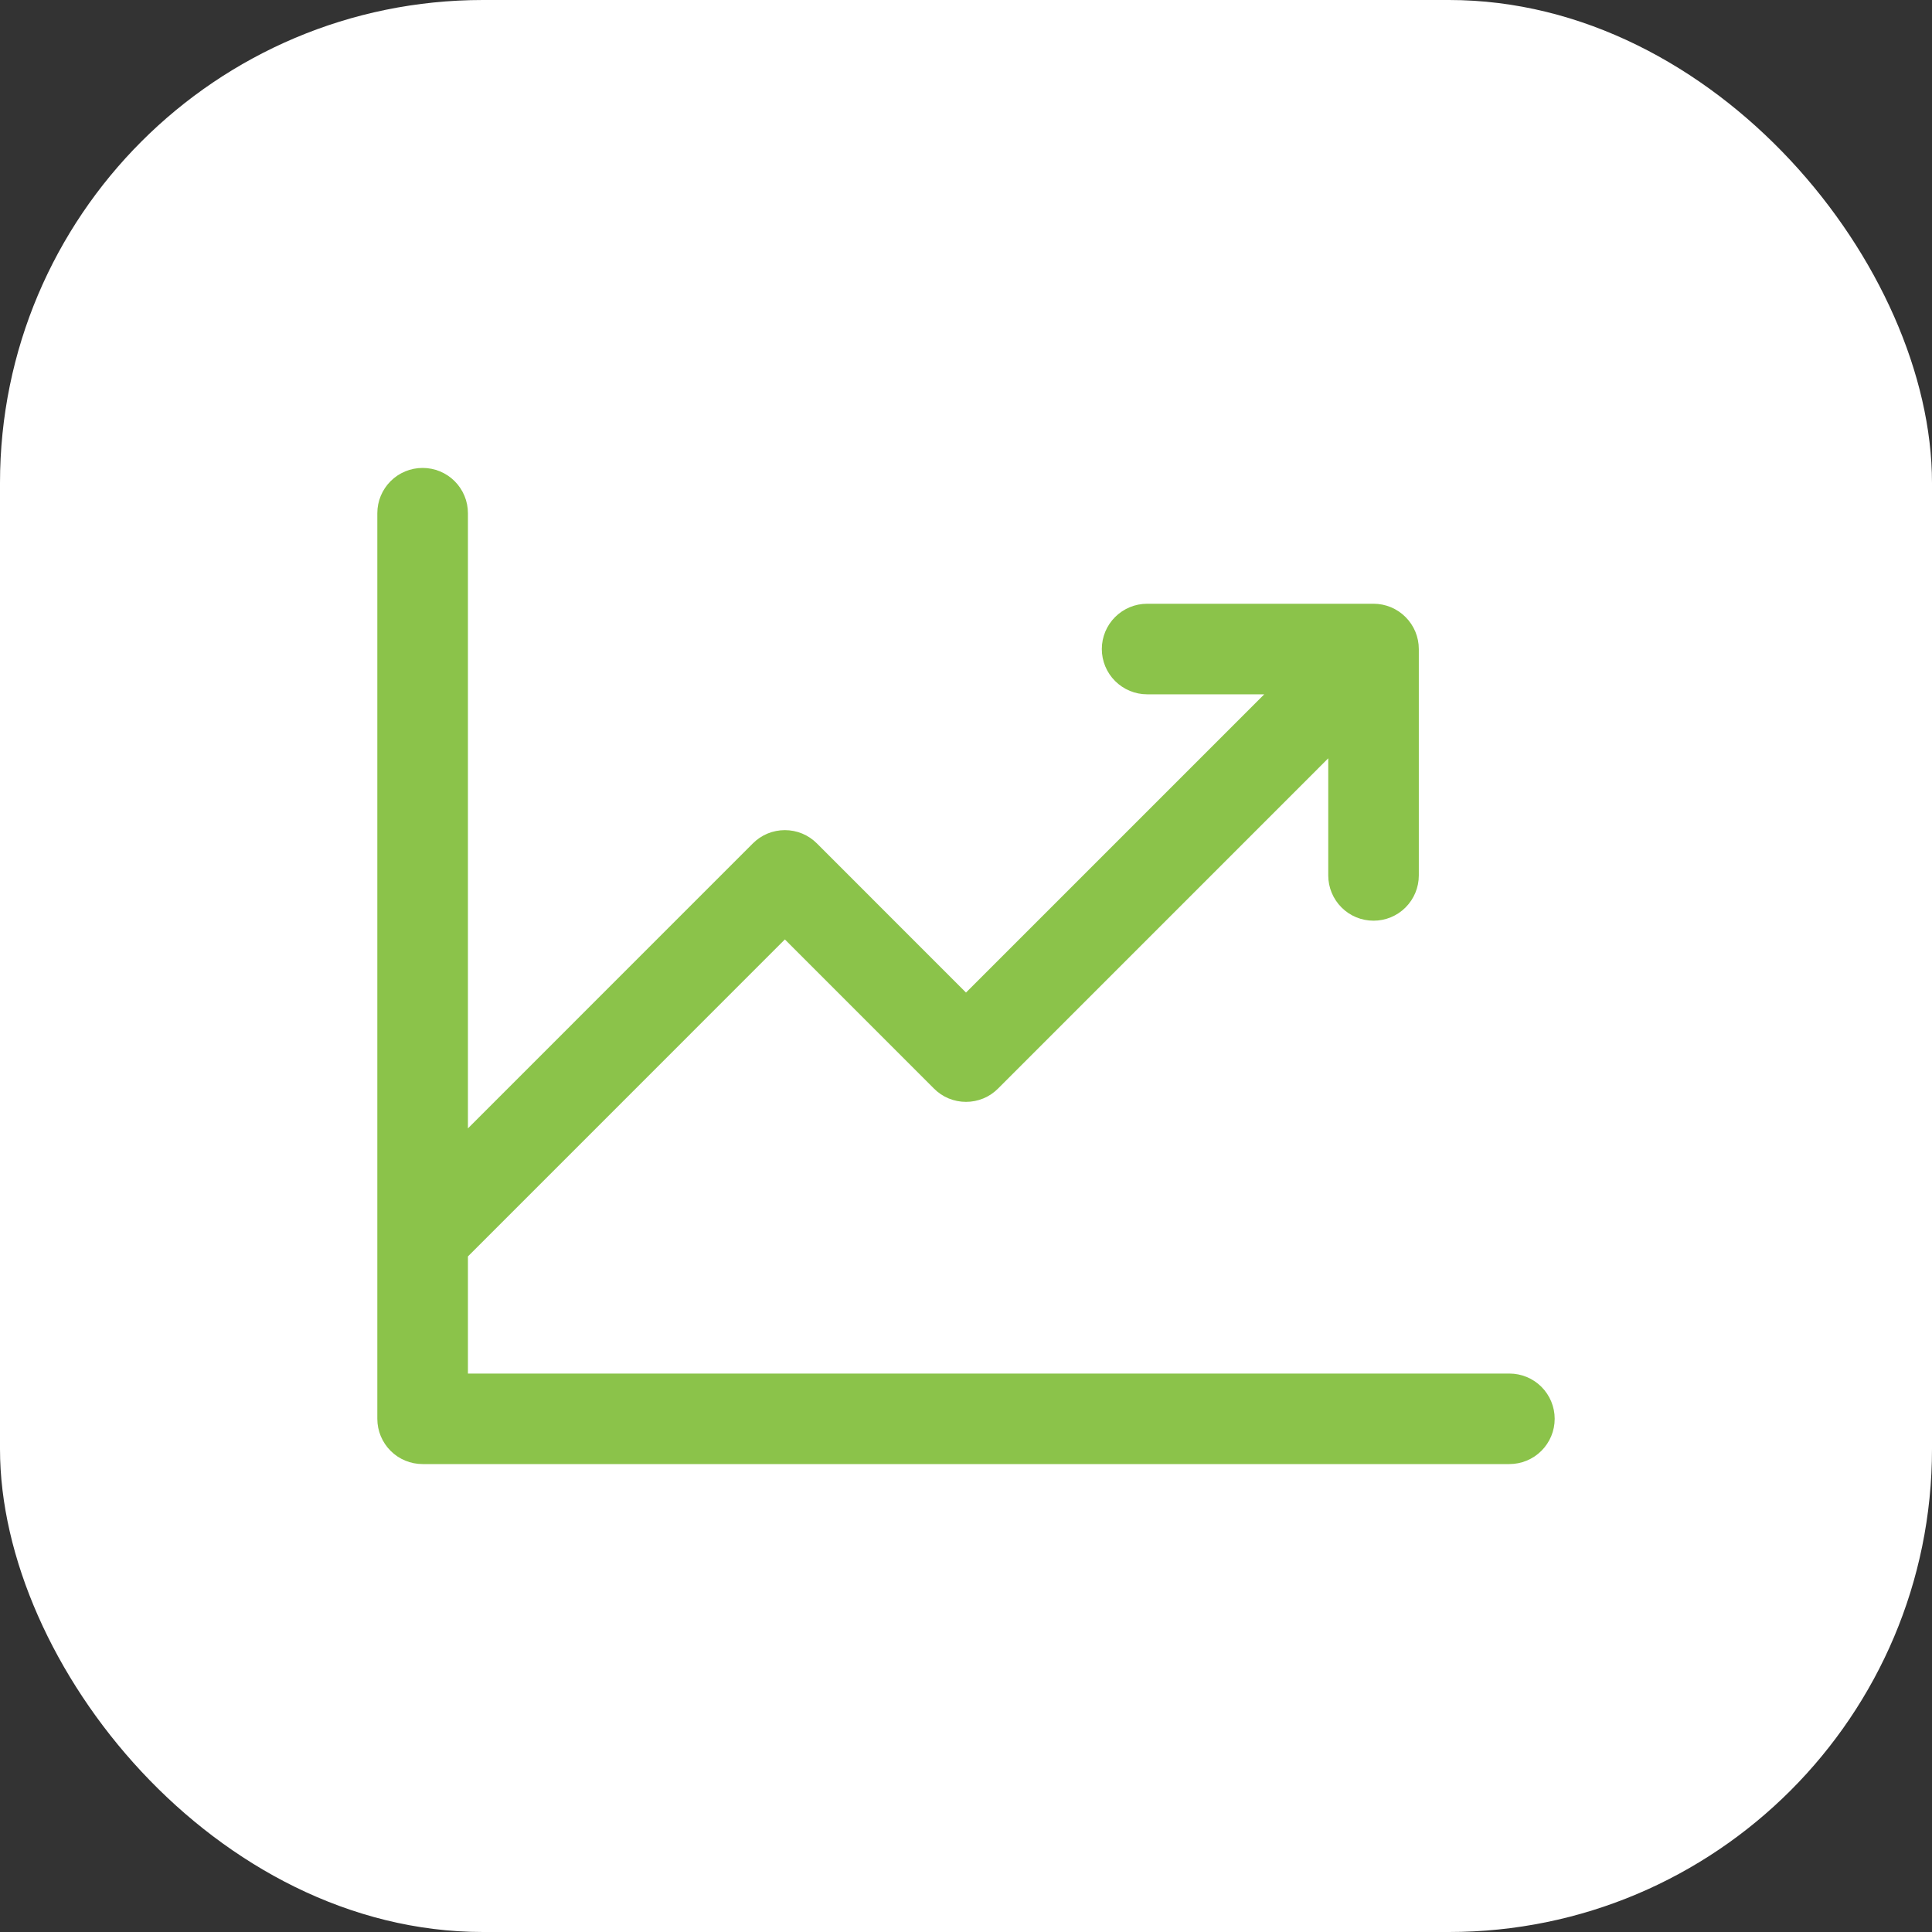 <?xml version="1.0" encoding="UTF-8"?> <svg xmlns="http://www.w3.org/2000/svg" width="40" height="40" viewBox="0 0 40 40" fill="none"><rect x="0" y="0" width="40" height="40" fill="#333333" stroke="none"/><rect width="40" height="40" rx="10" fill="white"></rect><path d="M32.188 29.375C32.188 29.624 32.089 29.862 31.913 30.038C31.737 30.214 31.499 30.312 31.25 30.312H8.75C8.501 30.312 8.263 30.214 8.087 30.038C7.911 29.862 7.812 29.624 7.812 29.375V10.625C7.812 10.376 7.911 10.138 8.087 9.962C8.263 9.786 8.501 9.688 8.75 9.688C8.999 9.688 9.237 9.786 9.413 9.962C9.589 10.138 9.688 10.376 9.688 10.625V23.362L15.587 17.462C15.674 17.375 15.777 17.305 15.891 17.258C16.005 17.211 16.127 17.187 16.25 17.187C16.373 17.187 16.495 17.211 16.609 17.258C16.723 17.305 16.826 17.375 16.913 17.462L20 20.55L26.175 14.375H23.75C23.501 14.375 23.263 14.276 23.087 14.1C22.911 13.925 22.812 13.686 22.812 13.438C22.812 13.189 22.911 12.95 23.087 12.775C23.263 12.599 23.501 12.5 23.75 12.5H28.438C28.686 12.5 28.925 12.599 29.1 12.775C29.276 12.95 29.375 13.189 29.375 13.438V18.125C29.375 18.374 29.276 18.612 29.1 18.788C28.925 18.964 28.686 19.062 28.438 19.062C28.189 19.062 27.95 18.964 27.775 18.788C27.599 18.612 27.5 18.374 27.5 18.125V15.7L20.663 22.538C20.576 22.625 20.473 22.695 20.359 22.742C20.245 22.789 20.123 22.813 20 22.813C19.877 22.813 19.755 22.789 19.641 22.742C19.527 22.695 19.424 22.625 19.337 22.538L16.25 19.45L9.688 26.013V28.438H31.25C31.499 28.438 31.737 28.536 31.913 28.712C32.089 28.888 32.188 29.126 32.188 29.375Z" fill="#8BC34A"></path></svg> 